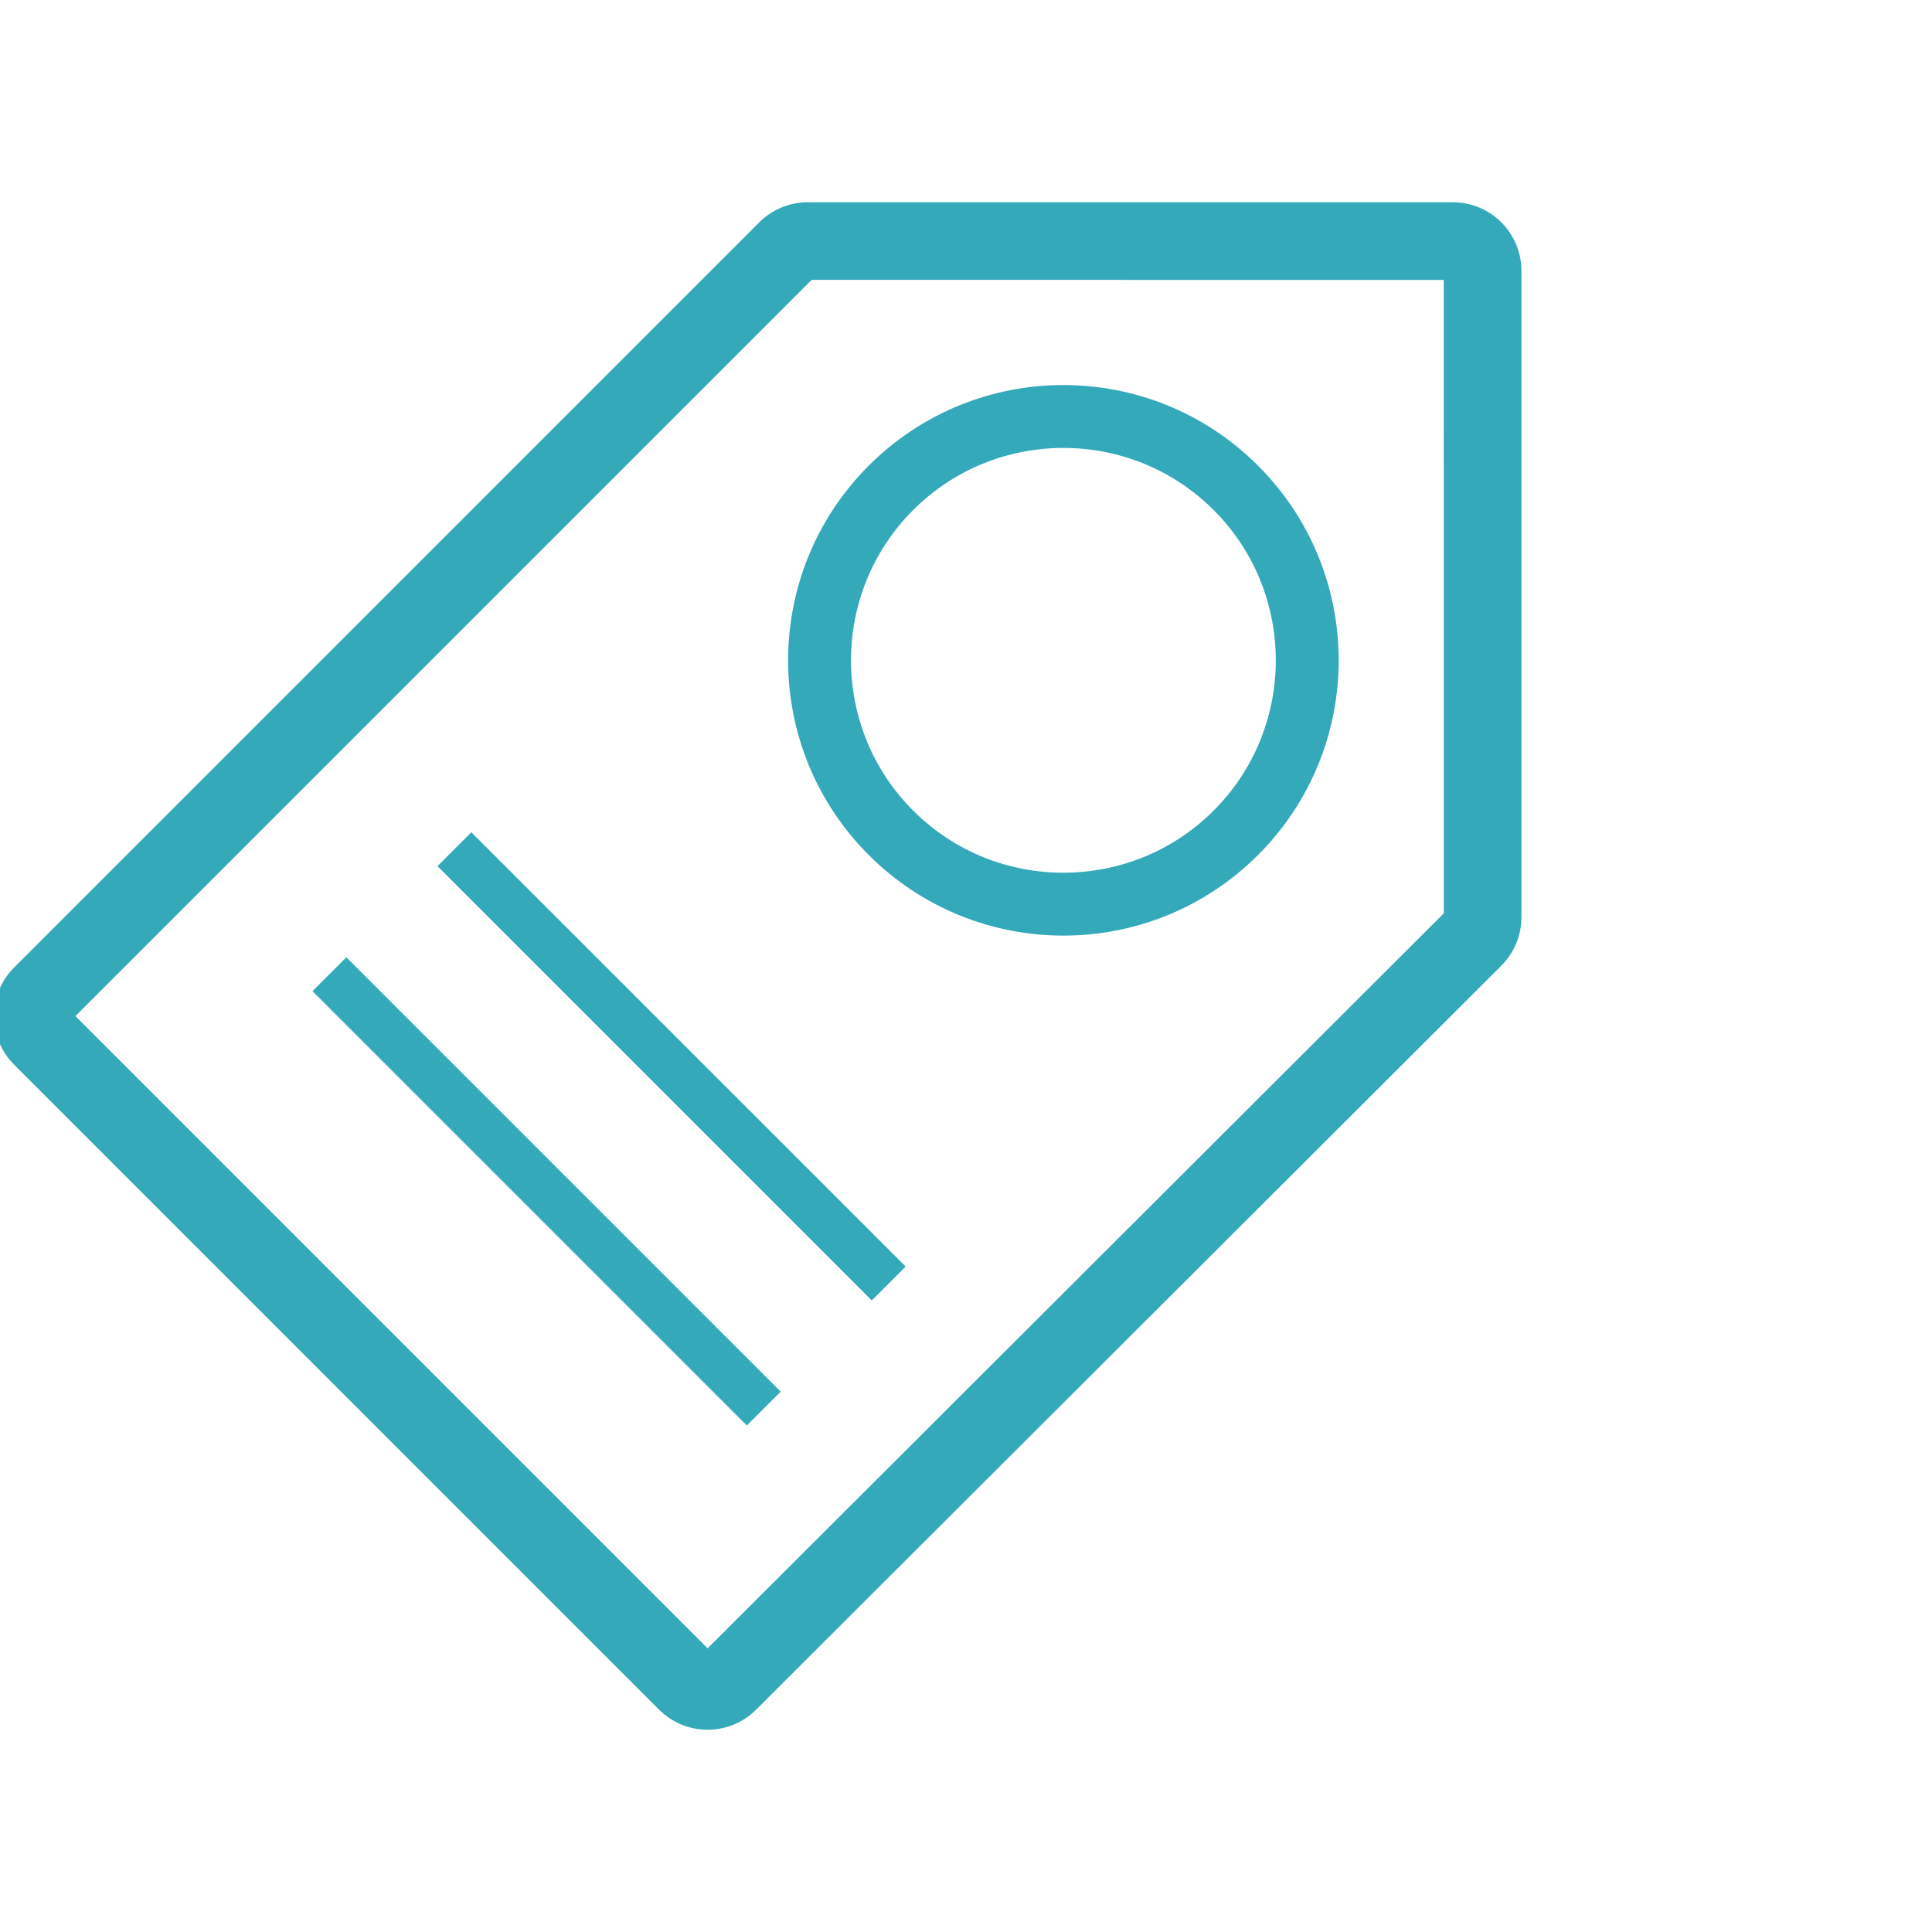 <svg width="64" height="64" viewBox="0 0 64 64" fill="none" xmlns="http://www.w3.org/2000/svg">
<g clip-path="url(#clip0_13038_7488)">
<mask id="path-1-outside-1_13038_7488" maskUnits="userSpaceOnUse" x="-0.9" y="6" width="52" height="52" fill="black">
<rect fill="white" x="-0.9" y="6" width="52" height="52"/>
<path d="M49.522 7.578C49.151 7.207 48.647 6.999 48.122 7H26.759C26.237 7.001 25.736 7.205 25.367 7.574L0.678 32.264C-0.093 33.034 -0.093 34.284 0.678 35.054L22.045 56.422C22.816 57.193 24.065 57.193 24.836 56.422L49.523 31.775C49.892 31.406 50.099 30.905 50.1 30.383V8.977C50.101 8.453 49.892 7.949 49.522 7.578L49.522 7.578ZM23.441 55.027L2.074 33.659L26.763 8.97L48.127 8.973L48.128 30.379L23.441 55.027ZM28.99 15.638C25.546 19.082 25.546 24.666 28.99 28.11C32.434 31.554 38.018 31.554 41.463 28.11C44.907 24.666 44.907 19.081 41.462 15.638C38.019 12.194 32.434 12.194 28.99 15.638H28.99ZM40.416 27.064C37.554 29.925 32.898 29.926 30.037 27.064C27.175 24.202 27.175 19.546 30.037 16.684C32.898 13.823 37.554 13.823 40.416 16.684C43.278 19.545 43.278 24.201 40.416 27.064ZM15.614 27.995L29.577 41.957L28.879 42.655L14.917 28.693L15.614 27.995ZM11.474 32.136L25.436 46.099L24.739 46.796L10.776 32.833L11.474 32.136Z"/>
</mask>
<path d="M49.522 7.578C49.151 7.207 48.647 6.999 48.122 7H26.759C26.237 7.001 25.736 7.205 25.367 7.574L0.678 32.264C-0.093 33.034 -0.093 34.284 0.678 35.054L22.045 56.422C22.816 57.193 24.065 57.193 24.836 56.422L49.523 31.775C49.892 31.406 50.099 30.905 50.1 30.383V8.977C50.101 8.453 49.892 7.949 49.522 7.578L49.522 7.578ZM23.441 55.027L2.074 33.659L26.763 8.97L48.127 8.973L48.128 30.379L23.441 55.027ZM28.99 15.638C25.546 19.082 25.546 24.666 28.99 28.11C32.434 31.554 38.018 31.554 41.463 28.11C44.907 24.666 44.907 19.081 41.462 15.638C38.019 12.194 32.434 12.194 28.99 15.638H28.99ZM40.416 27.064C37.554 29.925 32.898 29.926 30.037 27.064C27.175 24.202 27.175 19.546 30.037 16.684C32.898 13.823 37.554 13.823 40.416 16.684C43.278 19.545 43.278 24.201 40.416 27.064ZM15.614 27.995L29.577 41.957L28.879 42.655L14.917 28.693L15.614 27.995ZM11.474 32.136L25.436 46.099L24.739 46.796L10.776 32.833L11.474 32.136Z" fill="#33A9BA"/>
<path d="M49.522 7.578C49.151 7.207 48.647 6.999 48.122 7H26.759C26.237 7.001 25.736 7.205 25.367 7.574L0.678 32.264C-0.093 33.034 -0.093 34.284 0.678 35.054L22.045 56.422C22.816 57.193 24.065 57.193 24.836 56.422L49.523 31.775C49.892 31.406 50.099 30.905 50.1 30.383V8.977C50.101 8.453 49.892 7.949 49.522 7.578L49.522 7.578ZM23.441 55.027L2.074 33.659L26.763 8.97L48.127 8.973L48.128 30.379L23.441 55.027ZM28.99 15.638C25.546 19.082 25.546 24.666 28.99 28.11C32.434 31.554 38.018 31.554 41.463 28.11C44.907 24.666 44.907 19.081 41.462 15.638C38.019 12.194 32.434 12.194 28.99 15.638H28.99ZM40.416 27.064C37.554 29.925 32.898 29.926 30.037 27.064C27.175 24.202 27.175 19.546 30.037 16.684C32.898 13.823 37.554 13.823 40.416 16.684C43.278 19.545 43.278 24.201 40.416 27.064ZM15.614 27.995L29.577 41.957L28.879 42.655L14.917 28.693L15.614 27.995ZM11.474 32.136L25.436 46.099L24.739 46.796L10.776 32.833L11.474 32.136Z" stroke="#33A9BA" stroke-width="0.6" mask="url(#path-1-outside-1_13038_7488)"/>
</g>
<defs>
<clipPath id="clip0_13038_7488">
<rect width="64" height="64" fill="white"/>
</clipPath>
</defs>
</svg>
